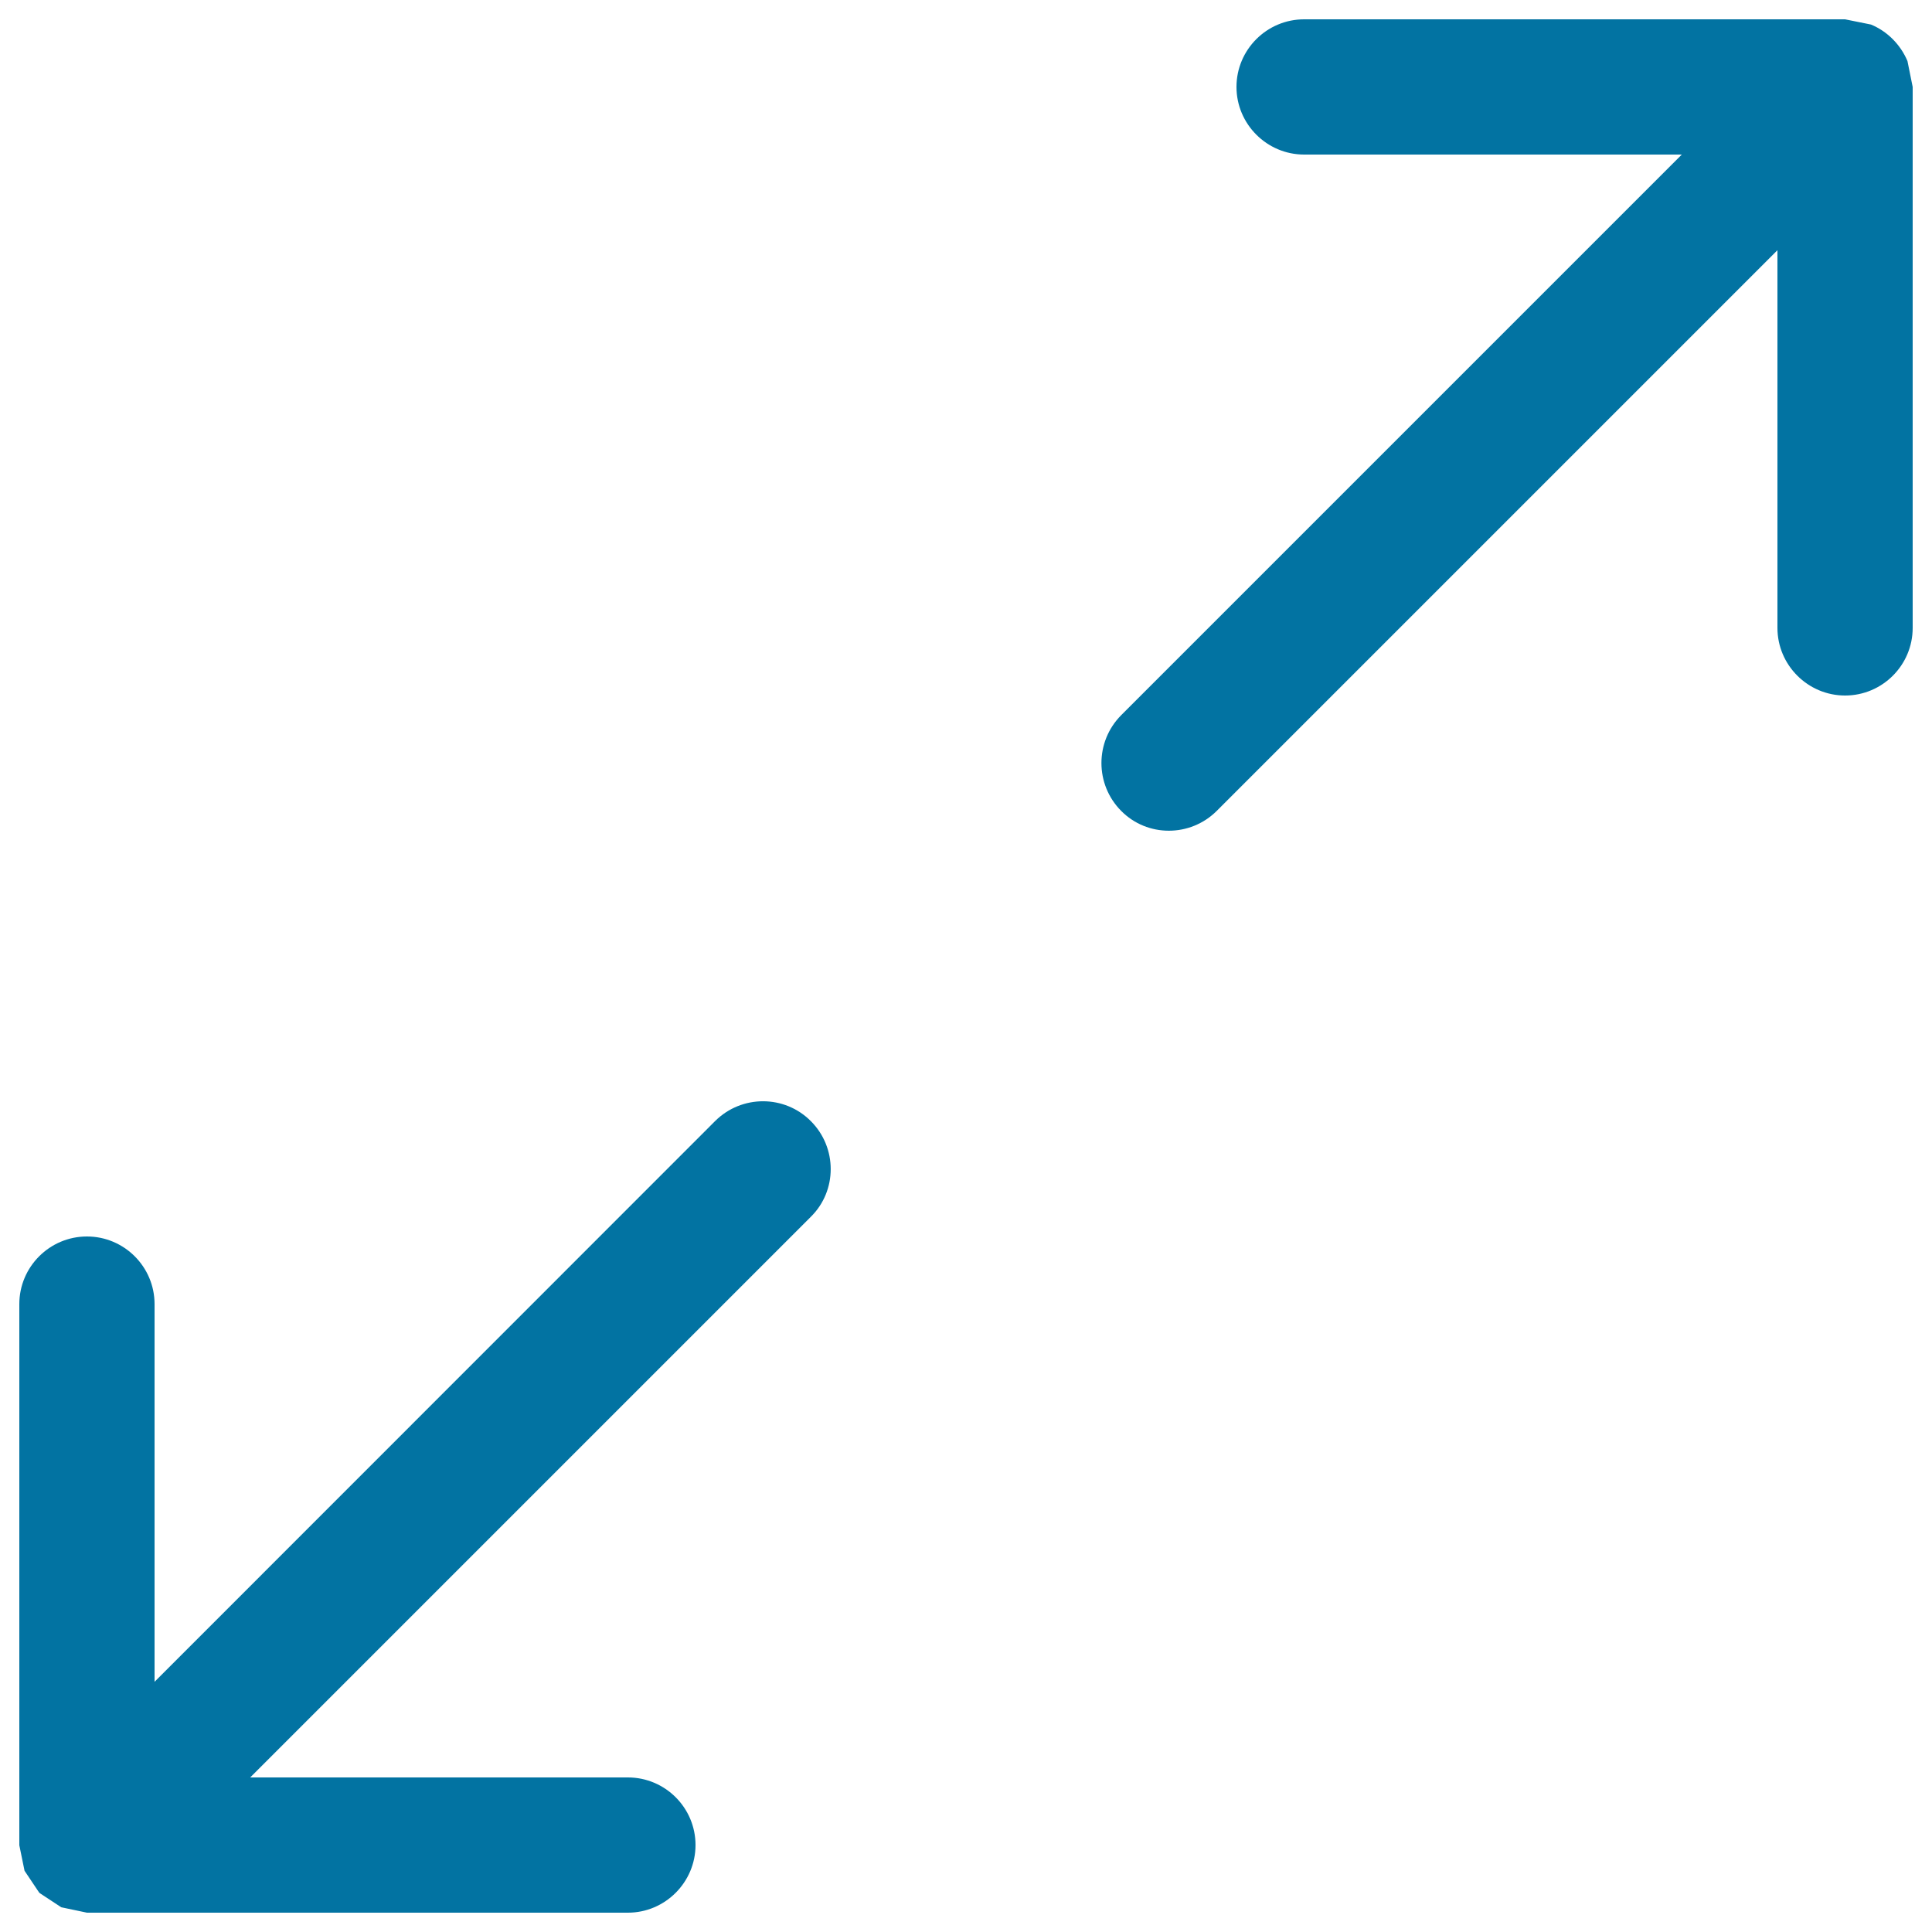 <svg xmlns="http://www.w3.org/2000/svg" viewBox="0 0 1000 1000" style="fill:#0273a2">
<title>Little Thin Expand Arrows SVG icon</title>
<g><g><g><g><path d="M987.3,31.6c-3.6-8.5-10.4-15.4-18.9-18.9L955,10H675c-19.3,0-35,15.7-35,35c0,19.3,15.8,35,35,35h195.5L580.3,370.2c-13.6,13.7-13.6,35.8,0,49.5c13.5,13.7,35.8,13.7,49.5,0L920,129.5V325c0,19.3,15.8,35,35,35c19.3,0,35-15.7,35-35V45L987.3,31.6z"/><path d="M370.2,580.2L80,870.5V675c0-19.3-15.7-35-35-35c-19.3,0-35,15.7-35,35v280.1l2.7,13.2l7.3,10.9l0.3,0.4l0.3,0.3l11.1,7.3L45,990h280c19.3,0,35-15.8,35-35c0-19.3-15.7-35-35-35H129.5l290.2-290.2c13.7-13.5,13.7-35.8,0-49.5C406.1,566.6,383.9,566.6,370.2,580.2z"/></g></g></g></g>
</svg>